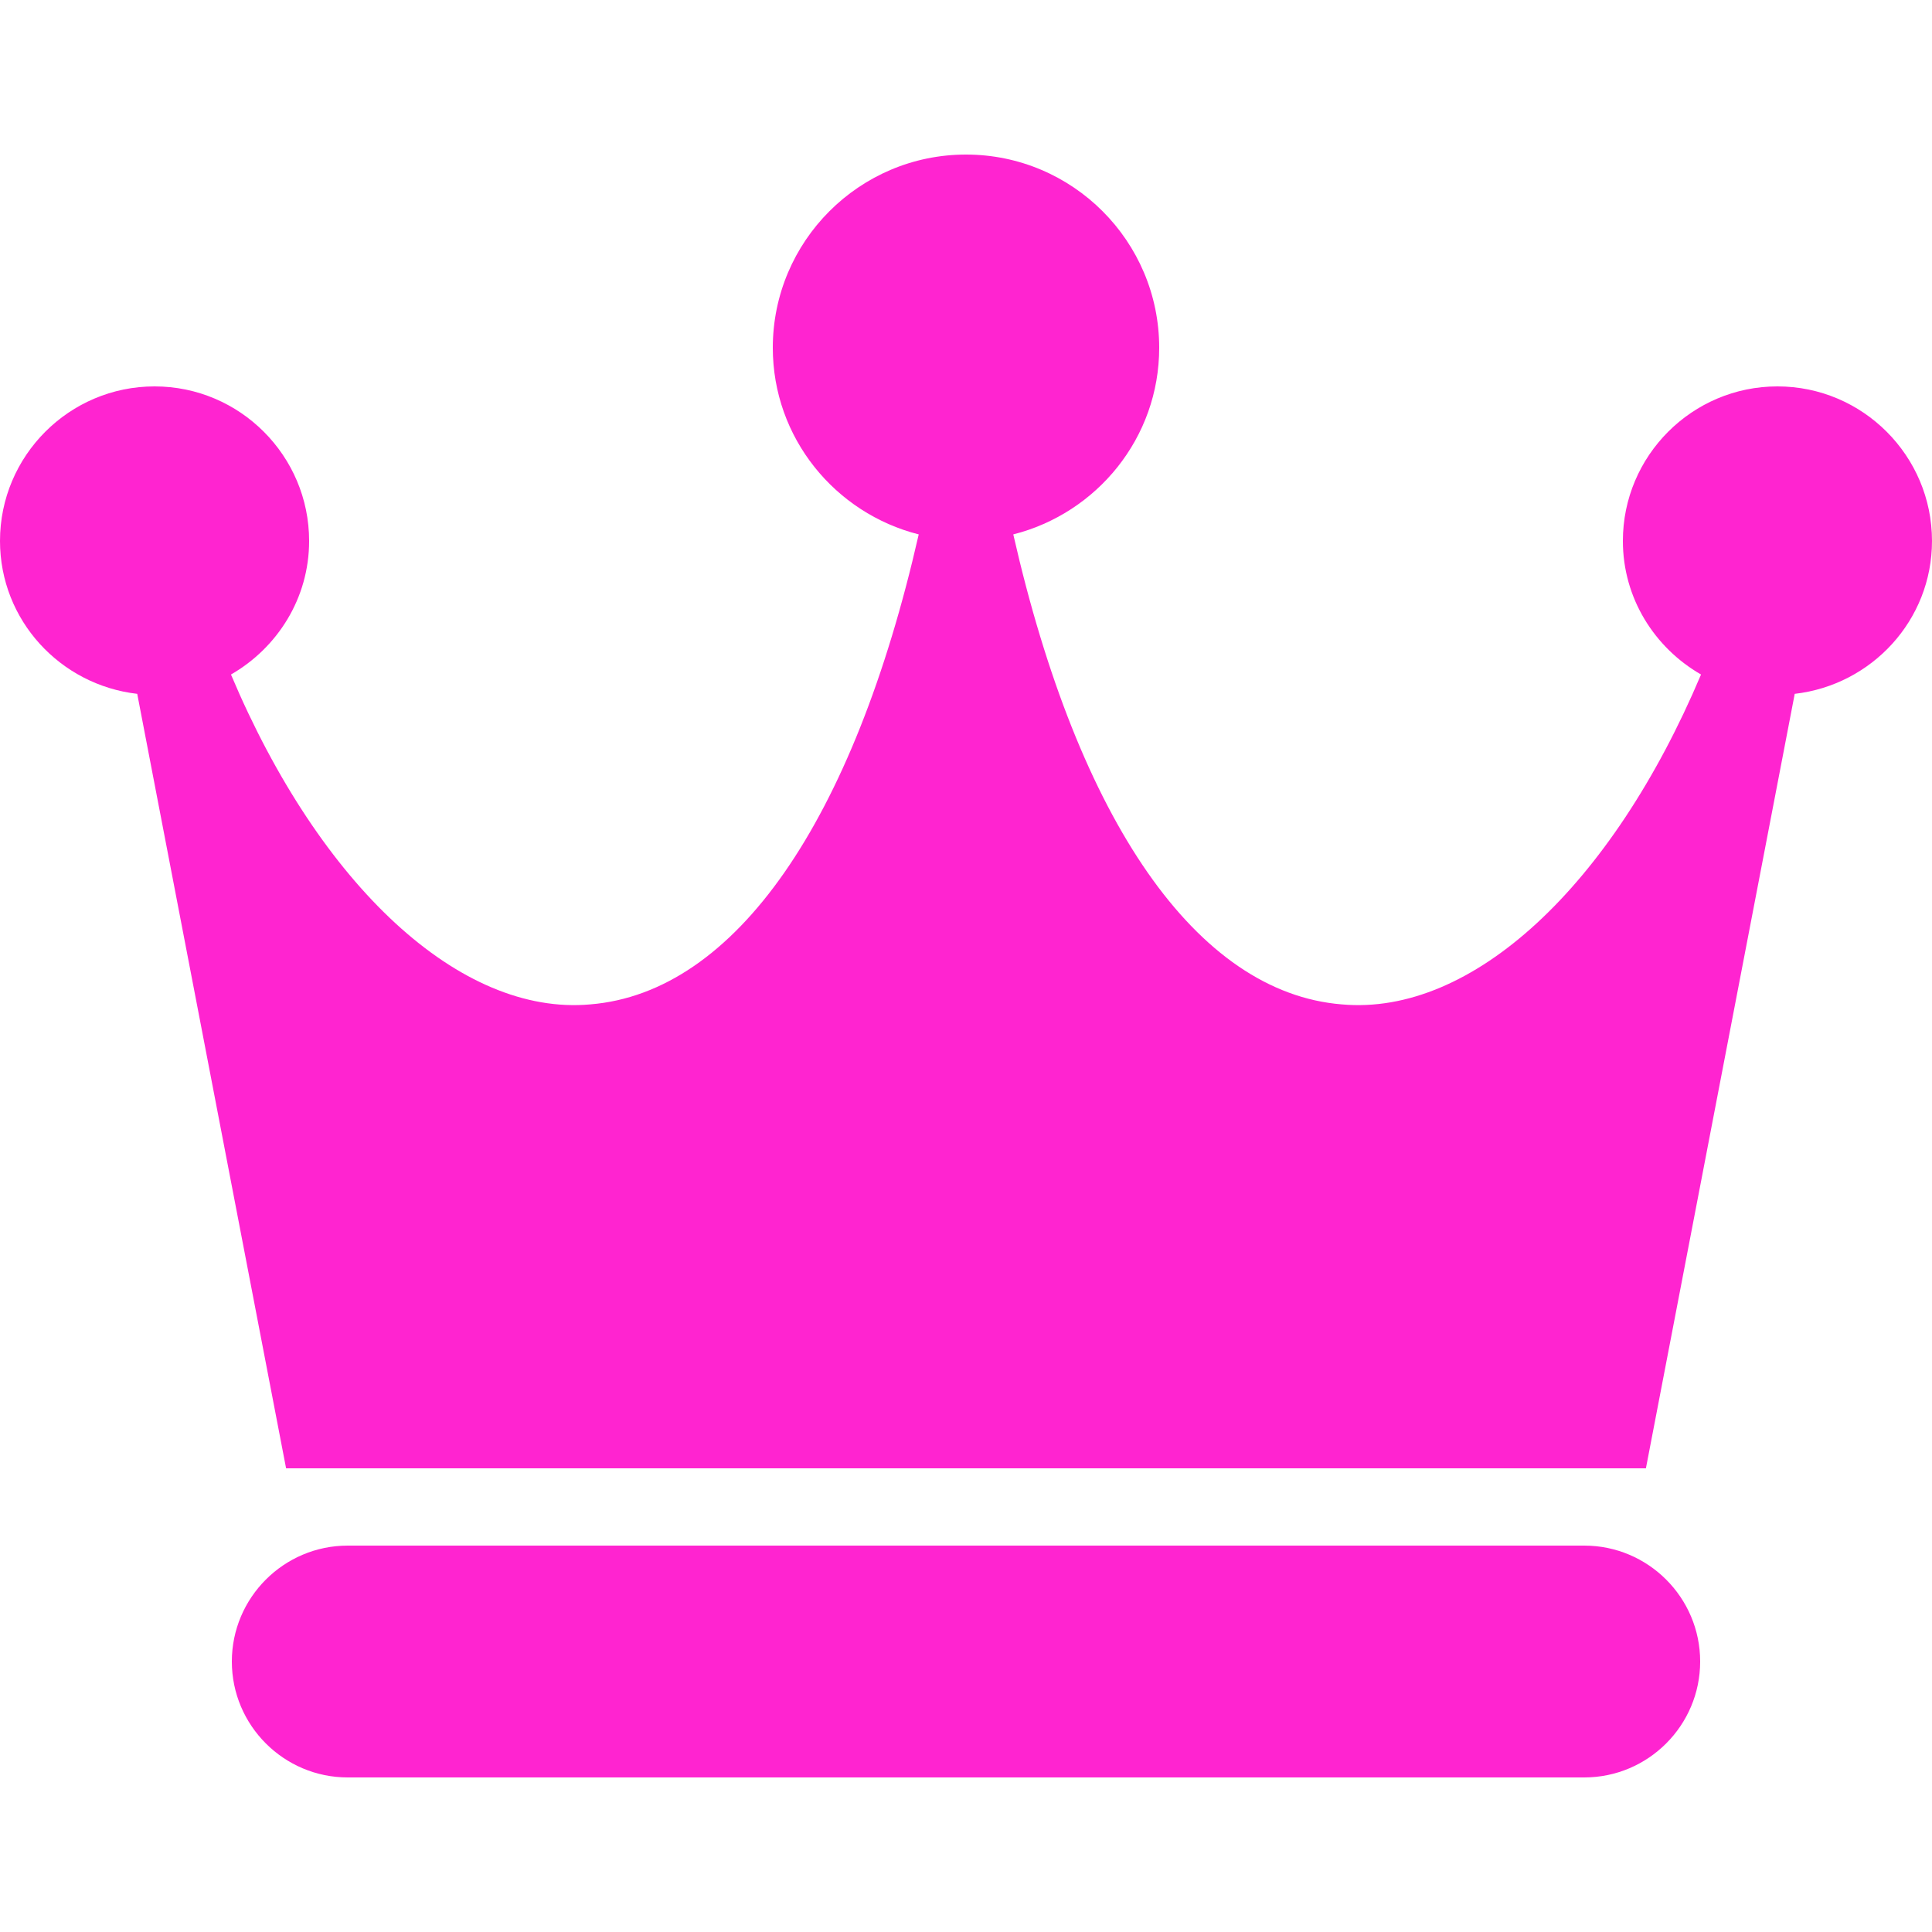 <?xml version="1.0" encoding="UTF-8"?> <svg xmlns="http://www.w3.org/2000/svg" width="38" height="38" viewBox="0 0 38 38" fill="none"><path d="M31.16 30.4H6.84C5.583 30.4 4.56 31.423 4.56 32.68C4.56 33.937 5.583 34.96 6.84 34.96H31.16C32.417 34.96 33.44 33.937 33.44 32.68C33.44 31.423 32.417 30.4 31.16 30.4ZM34.96 7.6C33.283 7.6 31.92 8.964 31.92 10.64C31.92 11.766 32.543 12.741 33.457 13.267C31.698 17.431 28.954 19.986 26.39 19.755C23.539 19.523 21.213 16.151 19.93 10.511C21.575 10.094 22.8 8.612 22.8 6.84C22.8 4.744 21.096 3.04 19 3.04C16.904 3.04 15.2 4.744 15.2 6.84C15.2 8.612 16.425 10.094 18.07 10.511C16.787 16.151 14.461 19.523 11.61 19.755C9.056 19.986 6.3 17.431 4.543 13.267C5.457 12.741 6.08 11.766 6.08 10.64C6.08 8.964 4.716 7.6 3.04 7.6C1.363 7.6 0 8.964 0 10.64C0 12.2 1.186 13.473 2.699 13.647L5.627 28.88H32.373L35.3 13.647C36.814 13.473 38 12.2 38 10.64C38 8.964 36.636 7.6 34.96 7.6Z" fill="#FF24D0"></path></svg> 